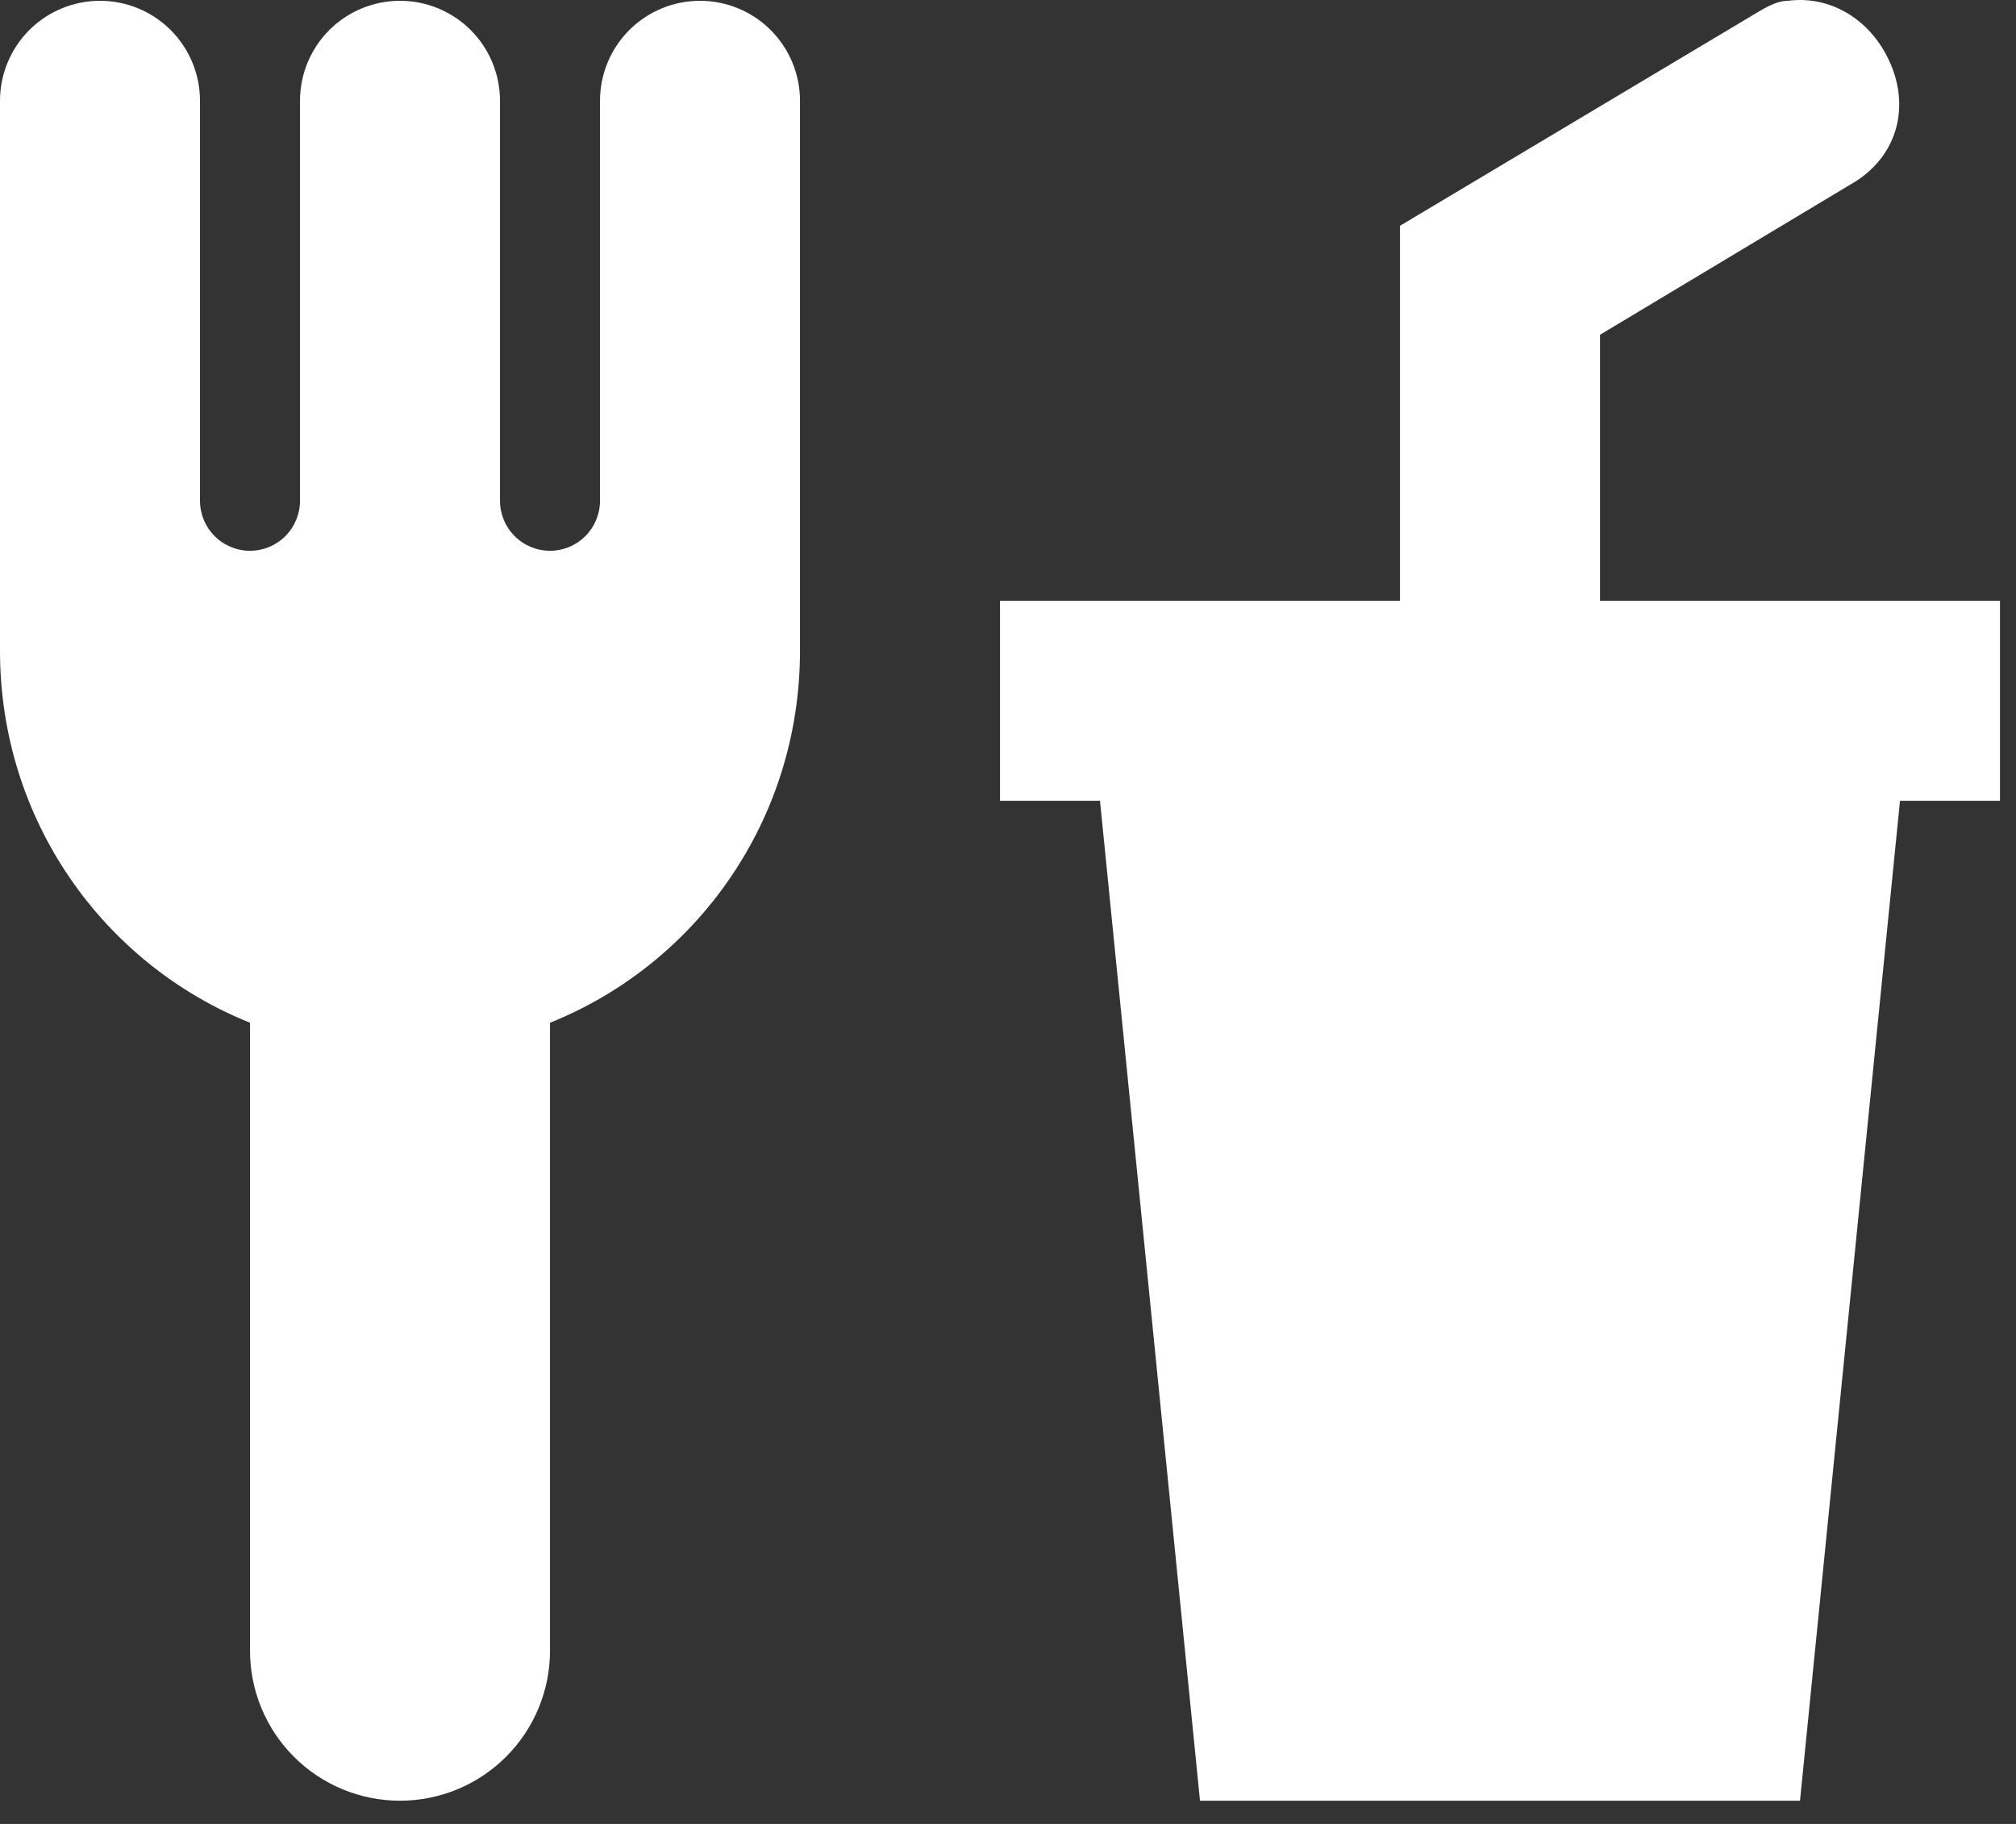 <svg xmlns="http://www.w3.org/2000/svg" width="84" height="76" viewBox="0 0 84 76" fill="none"><rect x="0" y="0" width="84" height="76" fill="#333333" stroke="none"/><path d="M4.167 0.033C3.062 0.033 2.002 0.472 1.22 1.253C0.439 2.035 0 3.094 0 4.2V27.116C0 34.158 4.292 40.158 10.417 42.616V68.783C10.417 70.441 11.075 72.03 12.247 73.202C13.419 74.374 15.009 75.033 16.667 75.033C18.324 75.033 19.914 74.374 21.086 73.202C22.258 72.03 22.917 70.441 22.917 68.783V42.616C29.042 40.158 33.333 34.158 33.333 27.116V4.2C33.333 3.094 32.894 2.035 32.113 1.253C31.331 0.472 30.272 0.033 29.167 0.033C28.062 0.033 27.002 0.472 26.22 1.253C25.439 2.035 25 3.094 25 4.2V20.866C25 21.419 24.78 21.949 24.39 22.339C23.999 22.73 23.469 22.95 22.917 22.95C22.364 22.95 21.834 22.73 21.444 22.339C21.053 21.949 20.833 21.419 20.833 20.866V4.2C20.833 3.094 20.394 2.035 19.613 1.253C18.831 0.472 17.772 0.033 16.667 0.033C15.562 0.033 14.502 0.472 13.72 1.253C12.939 2.035 12.5 3.094 12.5 4.2V20.866C12.5 21.419 12.28 21.949 11.89 22.339C11.499 22.73 10.969 22.95 10.417 22.95C9.864 22.95 9.334 22.73 8.944 22.339C8.553 21.949 8.333 21.419 8.333 20.866V4.2C8.333 3.094 7.894 2.035 7.113 1.253C6.332 0.472 5.272 0.033 4.167 0.033ZM74.5 0.033C73.958 0.033 73.417 0.408 72.917 0.7L58.333 9.408V25.033H41.667V33.366H45.833L50 75.033H75L79.167 33.366H83.333V25.033H66.667V13.95L77.083 7.7C79.167 6.533 79.708 4.2 78.5 2.116C77.625 0.616 76.083 -0.175 74.5 0.033Z" fill="white"></path></svg>